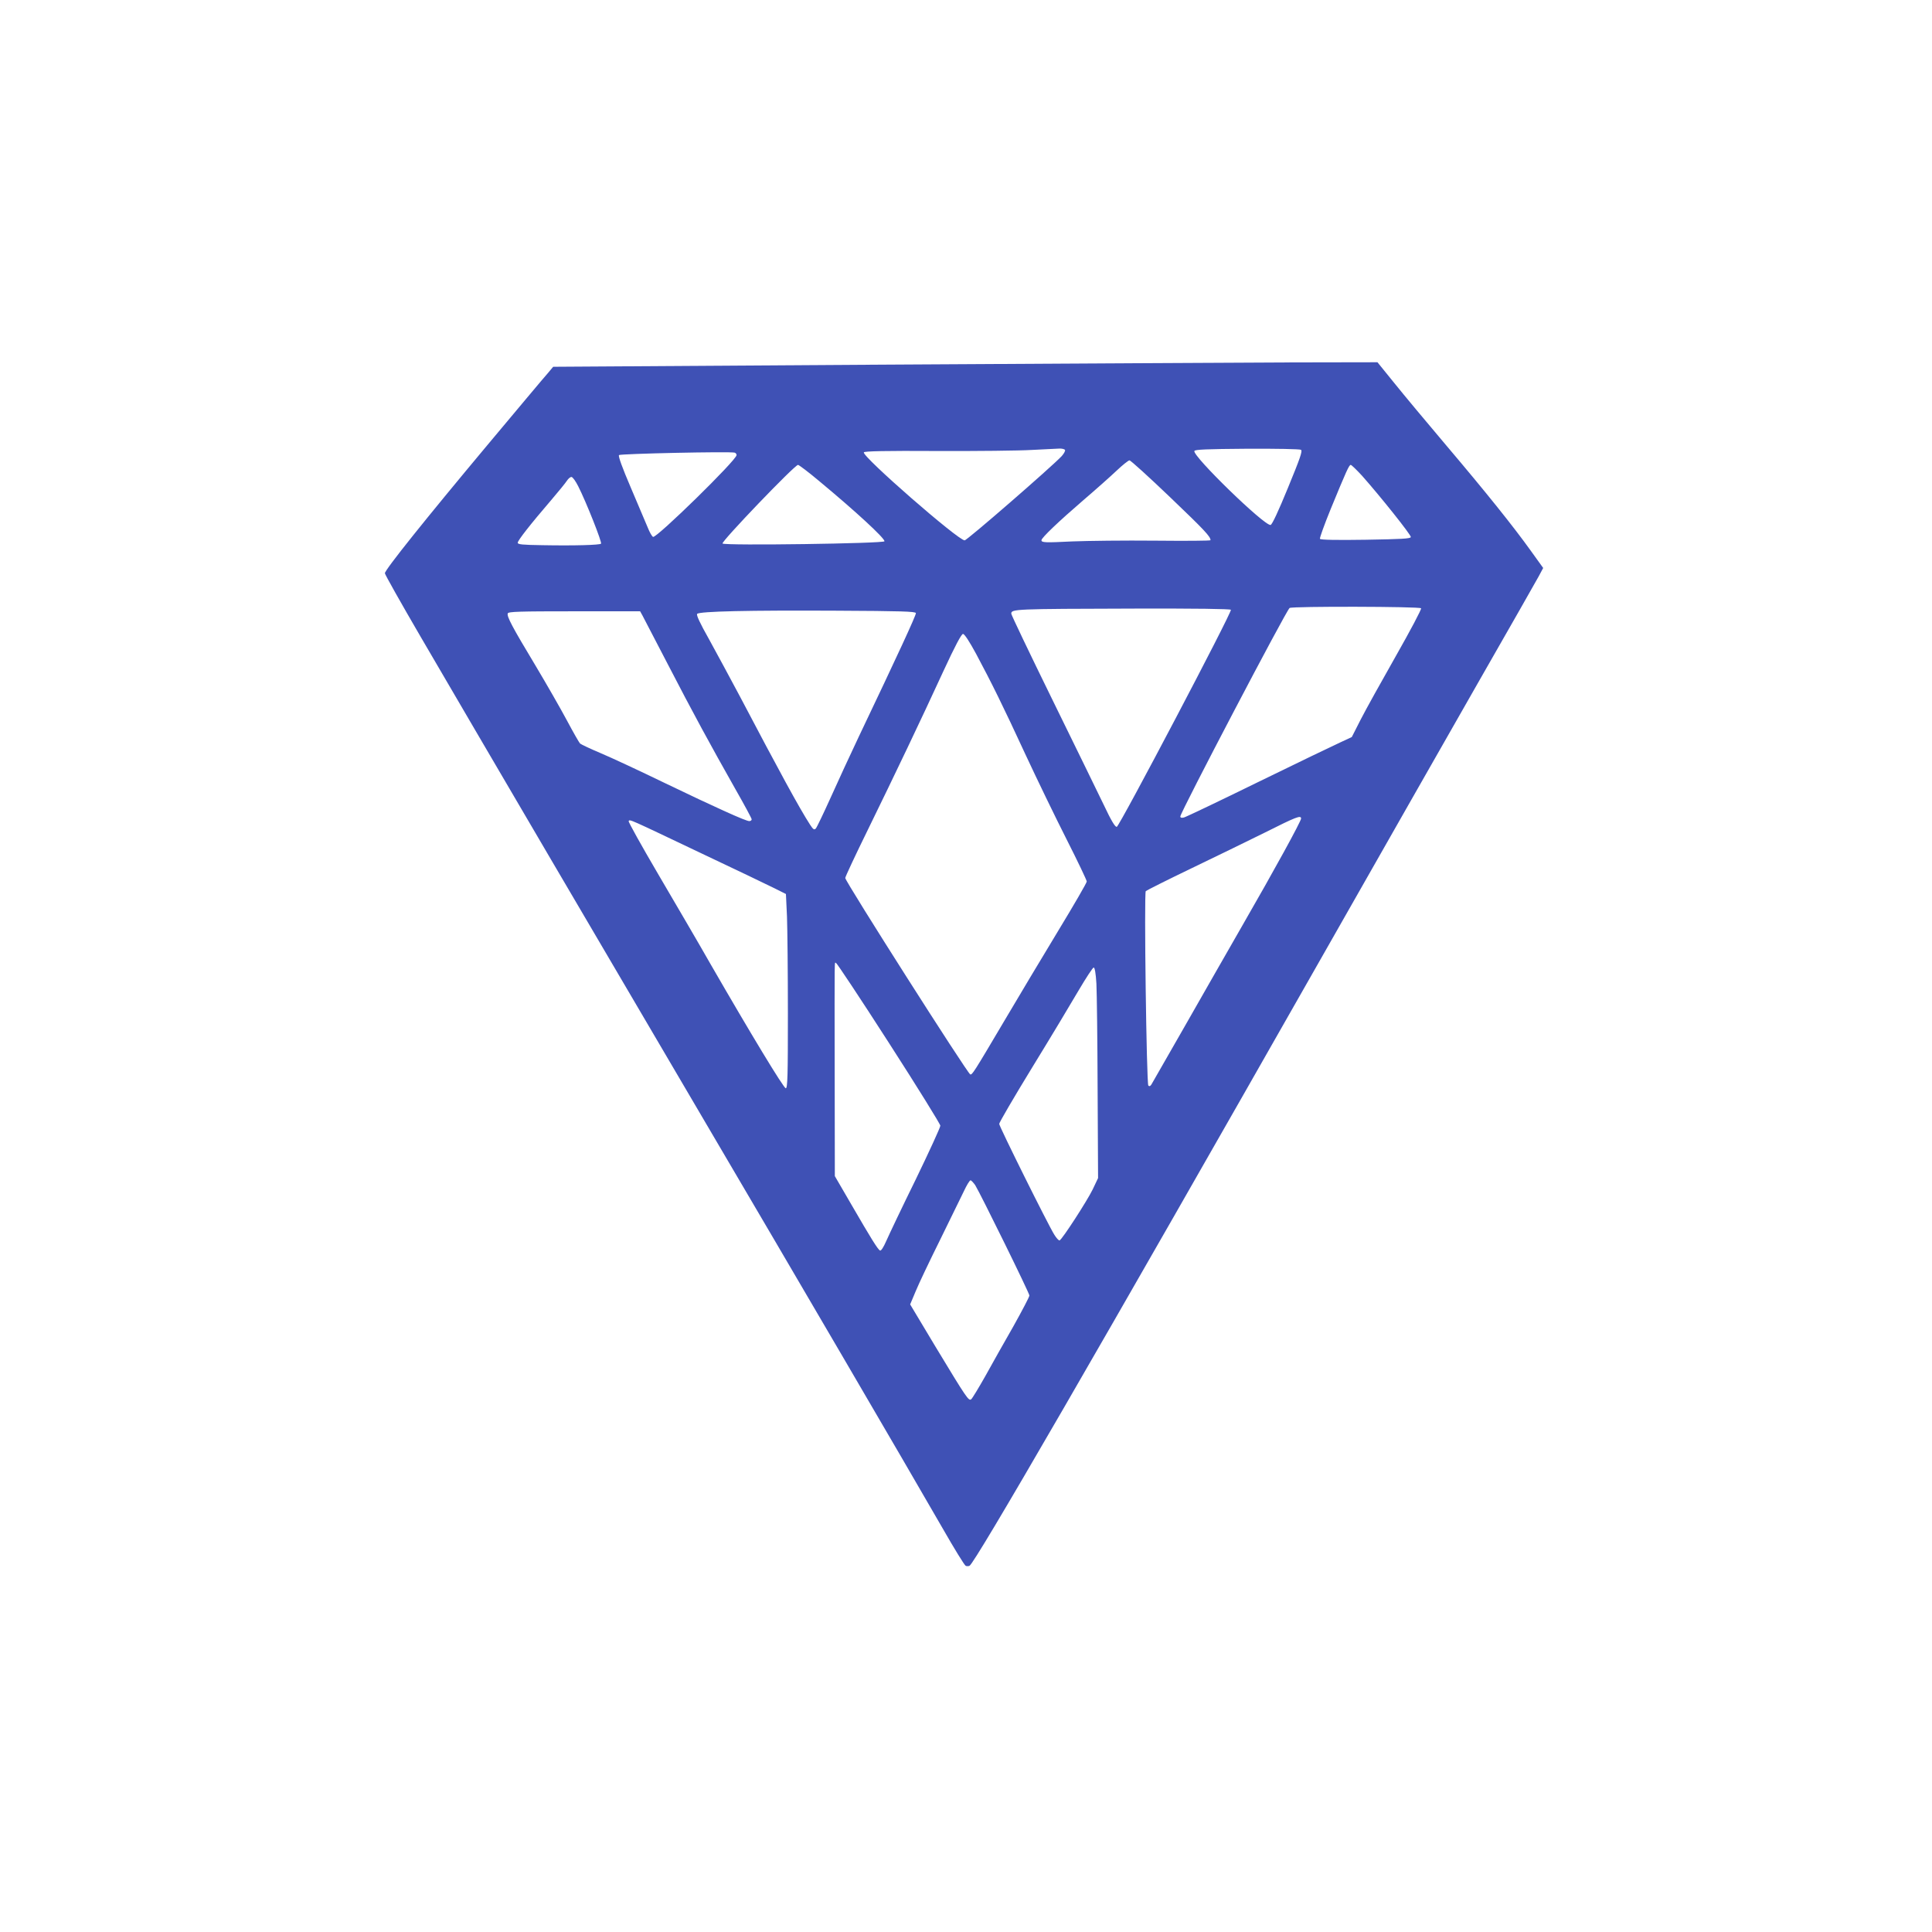 <?xml version="1.0" standalone="no"?>
<!DOCTYPE svg PUBLIC "-//W3C//DTD SVG 20010904//EN"
 "http://www.w3.org/TR/2001/REC-SVG-20010904/DTD/svg10.dtd">
<svg version="1.0" xmlns="http://www.w3.org/2000/svg"
 width="1280pt" height="1280pt" viewBox="0 0 1280 1280"
 preserveAspectRatio="xMidYMid meet">
<g transform="translate(0,1280) scale(0.1,-0.1)"
fill="#3f51b5" stroke="none">
<path d="M5835 10384 l-2170 -14 -36 -43 c-21 -23 -201 -238 -401 -477 -408
-488 -678 -825 -678 -848 0 -8 107 -198 237 -421 370 -635 1302 -2224 1906
-3251 560 -952 1301 -2219 1553 -2657 76 -133 145 -245 152 -247 6 -3 18 -3
25 0 33 12 852 1427 2332 4029 379 666 850 1494 1048 1840 199 347 374 655
391 686 l30 56 -82 114 c-117 163 -294 384 -561 699 -128 151 -283 337 -344
413 l-111 137 -561 -1 c-308 -1 -1536 -8 -2730 -15z m1221 -565 c3 -6 -7 -24
-22 -41 -70 -74 -627 -558 -643 -558 -43 0 -678 554 -668 583 2 8 146 11 483
9 263 -1 547 2 629 7 83 4 164 8 182 9 17 1 35 -3 39 -9z m1563 1 c12 -7 -5
-55 -86 -252 -63 -154 -105 -244 -115 -246 -40 -8 -518 457 -505 490 3 10 82
13 348 15 189 1 351 -2 358 -7z m-3739 -35 c0 -33 -529 -550 -553 -542 -7 2
-23 30 -36 63 -14 32 -64 151 -112 264 -57 133 -84 208 -78 215 9 9 737 25
767 16 6 -2 12 -9 12 -16z m2872 -279 c230 -220 268 -261 268 -285 0 -4 -165
-5 -367 -3 -203 2 -449 -1 -548 -5 -182 -9 -205 -8 -205 8 0 16 117 127 275
263 83 71 183 160 222 197 40 38 79 69 86 69 8 0 129 -110 269 -244z m-2325
107 c241 -200 433 -377 433 -399 0 -15 -1058 -30 -1073 -15 -11 11 478 521
500 521 6 0 70 -48 140 -107z m3597 35 c119 -134 326 -393 323 -406 -1 -11
-64 -14 -299 -18 -192 -3 -299 -1 -303 6 -3 5 29 94 71 197 104 253 122 293
133 293 5 0 39 -33 75 -72z m-5193 -70 c52 -102 159 -372 151 -380 -9 -9 -176
-14 -389 -10 -132 2 -163 5 -163 16 0 15 82 120 222 283 48 56 95 114 104 128
9 14 22 25 30 25 8 0 28 -28 45 -62z m5584 -808 c4 -6 -72 -149 -168 -318 -96
-169 -201 -358 -233 -421 l-58 -114 -75 -35 c-42 -19 -287 -137 -545 -263
-257 -126 -479 -232 -492 -235 -16 -4 -24 -2 -24 7 0 26 703 1368 724 1381 18
12 864 10 871 -2z m-1260 -10 c9 -14 -738 -1434 -756 -1438 -11 -2 -36 39 -86
145 -39 81 -193 396 -342 700 -149 304 -271 559 -271 567 0 31 15 32 817 34
406 1 634 -2 638 -8z m-2087 -22 c2 -13 -120 -277 -378 -818 -56 -118 -140
-300 -187 -405 -47 -104 -91 -196 -98 -204 -11 -11 -17 -7 -38 25 -70 108
-204 354 -467 854 -63 118 -154 287 -202 374 -62 110 -86 162 -79 169 17 17
342 24 921 21 429 -2 526 -5 528 -16z m-1812 -15 c8 -16 84 -161 168 -323 168
-325 283 -536 447 -826 60 -105 109 -196 109 -202 0 -7 -7 -12 -16 -12 -23 0
-216 87 -559 252 -165 80 -356 169 -425 198 -69 29 -130 58 -137 64 -6 6 -45
74 -86 151 -41 77 -135 241 -209 365 -156 259 -191 326 -184 346 4 12 77 14
441 14 l436 0 15 -27z m2211 -255 c102 -191 176 -340 329 -671 75 -161 196
-411 270 -557 74 -146 134 -272 134 -280 0 -9 -86 -157 -191 -330 -105 -173
-265 -441 -356 -595 -204 -345 -212 -357 -225 -353 -19 7 -828 1278 -828 1301
0 8 67 151 149 318 183 374 351 726 501 1052 78 169 120 247 130 247 10 0 42
-49 87 -132z m2153 -1091 c0 -18 -177 -341 -388 -707 -96 -168 -269 -469 -383
-670 -115 -201 -214 -373 -220 -384 -7 -12 -14 -15 -21 -8 -12 12 -29 1272
-17 1288 5 5 138 72 296 148 158 76 380 184 493 240 207 104 240 117 240 93z
m-3985 -225 c231 -109 454 -216 496 -237 l76 -38 7 -150 c3 -83 6 -372 6 -644
0 -408 -2 -493 -14 -493 -14 0 -231 359 -497 820 -83 146 -242 417 -351 603
-109 186 -196 342 -193 347 8 13 -1 16 470 -208z m1254 -1261 c188 -292 341
-539 341 -549 0 -11 -73 -170 -162 -354 -90 -183 -177 -366 -195 -407 -20 -46
-36 -70 -43 -66 -16 10 -60 81 -188 302 l-111 191 -1 689 c-1 808 -2 723 9
723 5 0 163 -238 350 -529z m1375 392 c3 -60 7 -373 8 -698 l3 -590 -36 -76
c-36 -74 -202 -331 -219 -337 -5 -2 -21 15 -35 38 -41 65 -365 717 -365 734 0
9 98 177 218 373 121 197 259 427 308 511 49 83 94 152 100 152 7 0 14 -38 18
-107z m-803 -1335 c36 -59 359 -715 359 -731 0 -9 -48 -100 -106 -204 -59
-103 -143 -252 -186 -330 -44 -78 -86 -147 -93 -153 -17 -14 -28 2 -239 351
l-166 277 37 88 c20 49 93 202 161 339 68 138 139 283 158 323 18 39 38 72 44
72 5 0 19 -15 31 -32z"/>
</g>
</svg>
